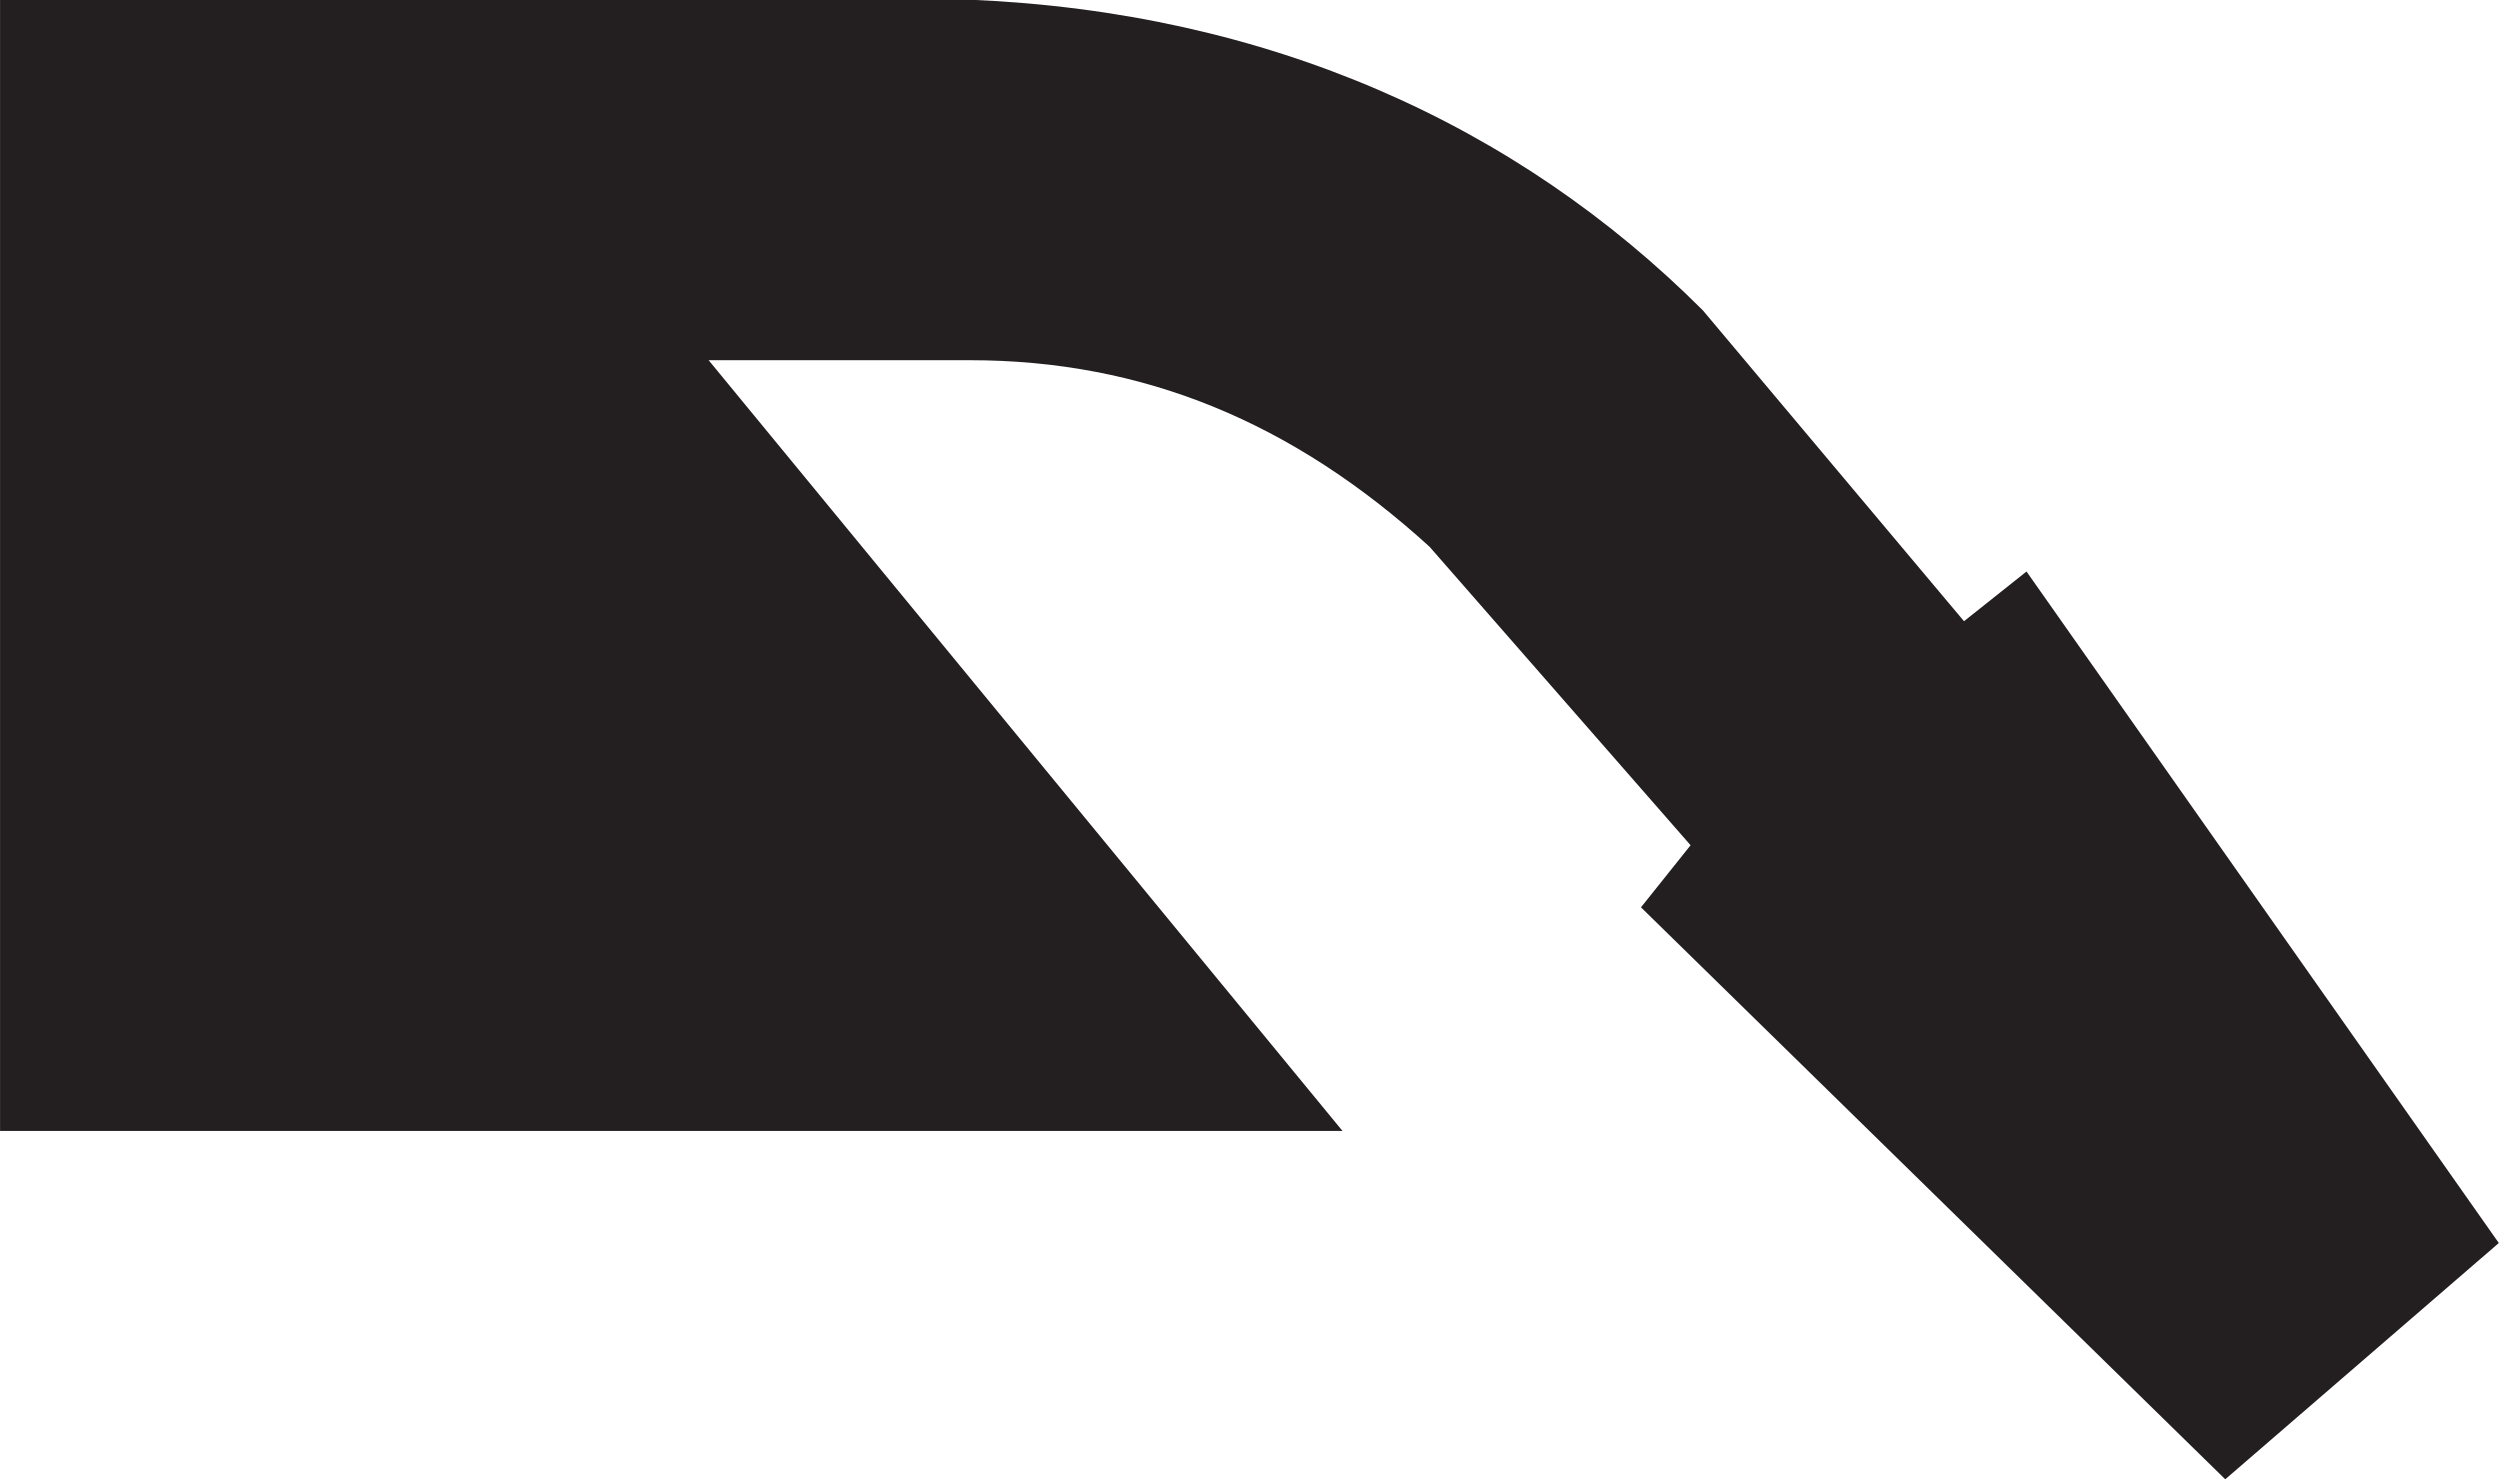 <?xml version="1.0" encoding="UTF-8" standalone="no"?>
<svg
   xmlns:dc="http://purl.org/dc/elements/1.1/"
   xmlns:cc="http://creativecommons.org/ns#"
   xmlns:rdf="http://www.w3.org/1999/02/22-rdf-syntax-ns#"
   xmlns:svg="http://www.w3.org/2000/svg"
   xmlns="http://www.w3.org/2000/svg"
   xmlns:sodipodi="http://sodipodi.sourceforge.net/DTD/sodipodi-0.dtd"
   xmlns:inkscape="http://www.inkscape.org/namespaces/inkscape"
   version="1.1"
   id="svg2"
   xml:space="preserve"
   width="25.013"
   height="14.8"
   viewBox="0 0 25.013 14.8"
   sodipodi:docname="OBJ_GRAF-0000032691-XX-001.eps"><defs
     id="defs6" /><sodipodi:namedview
     pagecolor="#ffffff"
     bordercolor="#666666"
     borderopacity="1"
     objecttolerance="10"
     gridtolerance="10"
     guidetolerance="10"
     inkscape:pageopacity="0"
     inkscape:pageshadow="2"
     inkscape:window-width="640"
     inkscape:window-height="480"
     id="namedview4" /><g
     id="g10"
     inkscape:groupmode="layer"
     inkscape:label="ink_ext_XXXXXX"
     transform="matrix(1.333,0,0,-1.333,0,14.8)"><g
       id="g12"
       transform="scale(0.1)"><path
         d="m 107.301,69.988 19.59,-22.402 -3.723,-4.66 43.855,-42.93 20.532,17.734 -35.45,50.402 -4.691,-3.731 -19.59,23.32 v 0 C 113.832,101.715 95.18,110.113 72.785,111.051 H 0.004 V 26.141 H 100.766 L 53.188,83.992 h 19.598 c 13.051,0 24.25,-4.66 34.516,-14.004 v 0"
         style="fill:#231f20;fill-opacity:1;fill-rule:evenodd;stroke:none"
         id="path14" /></g></g></svg>
